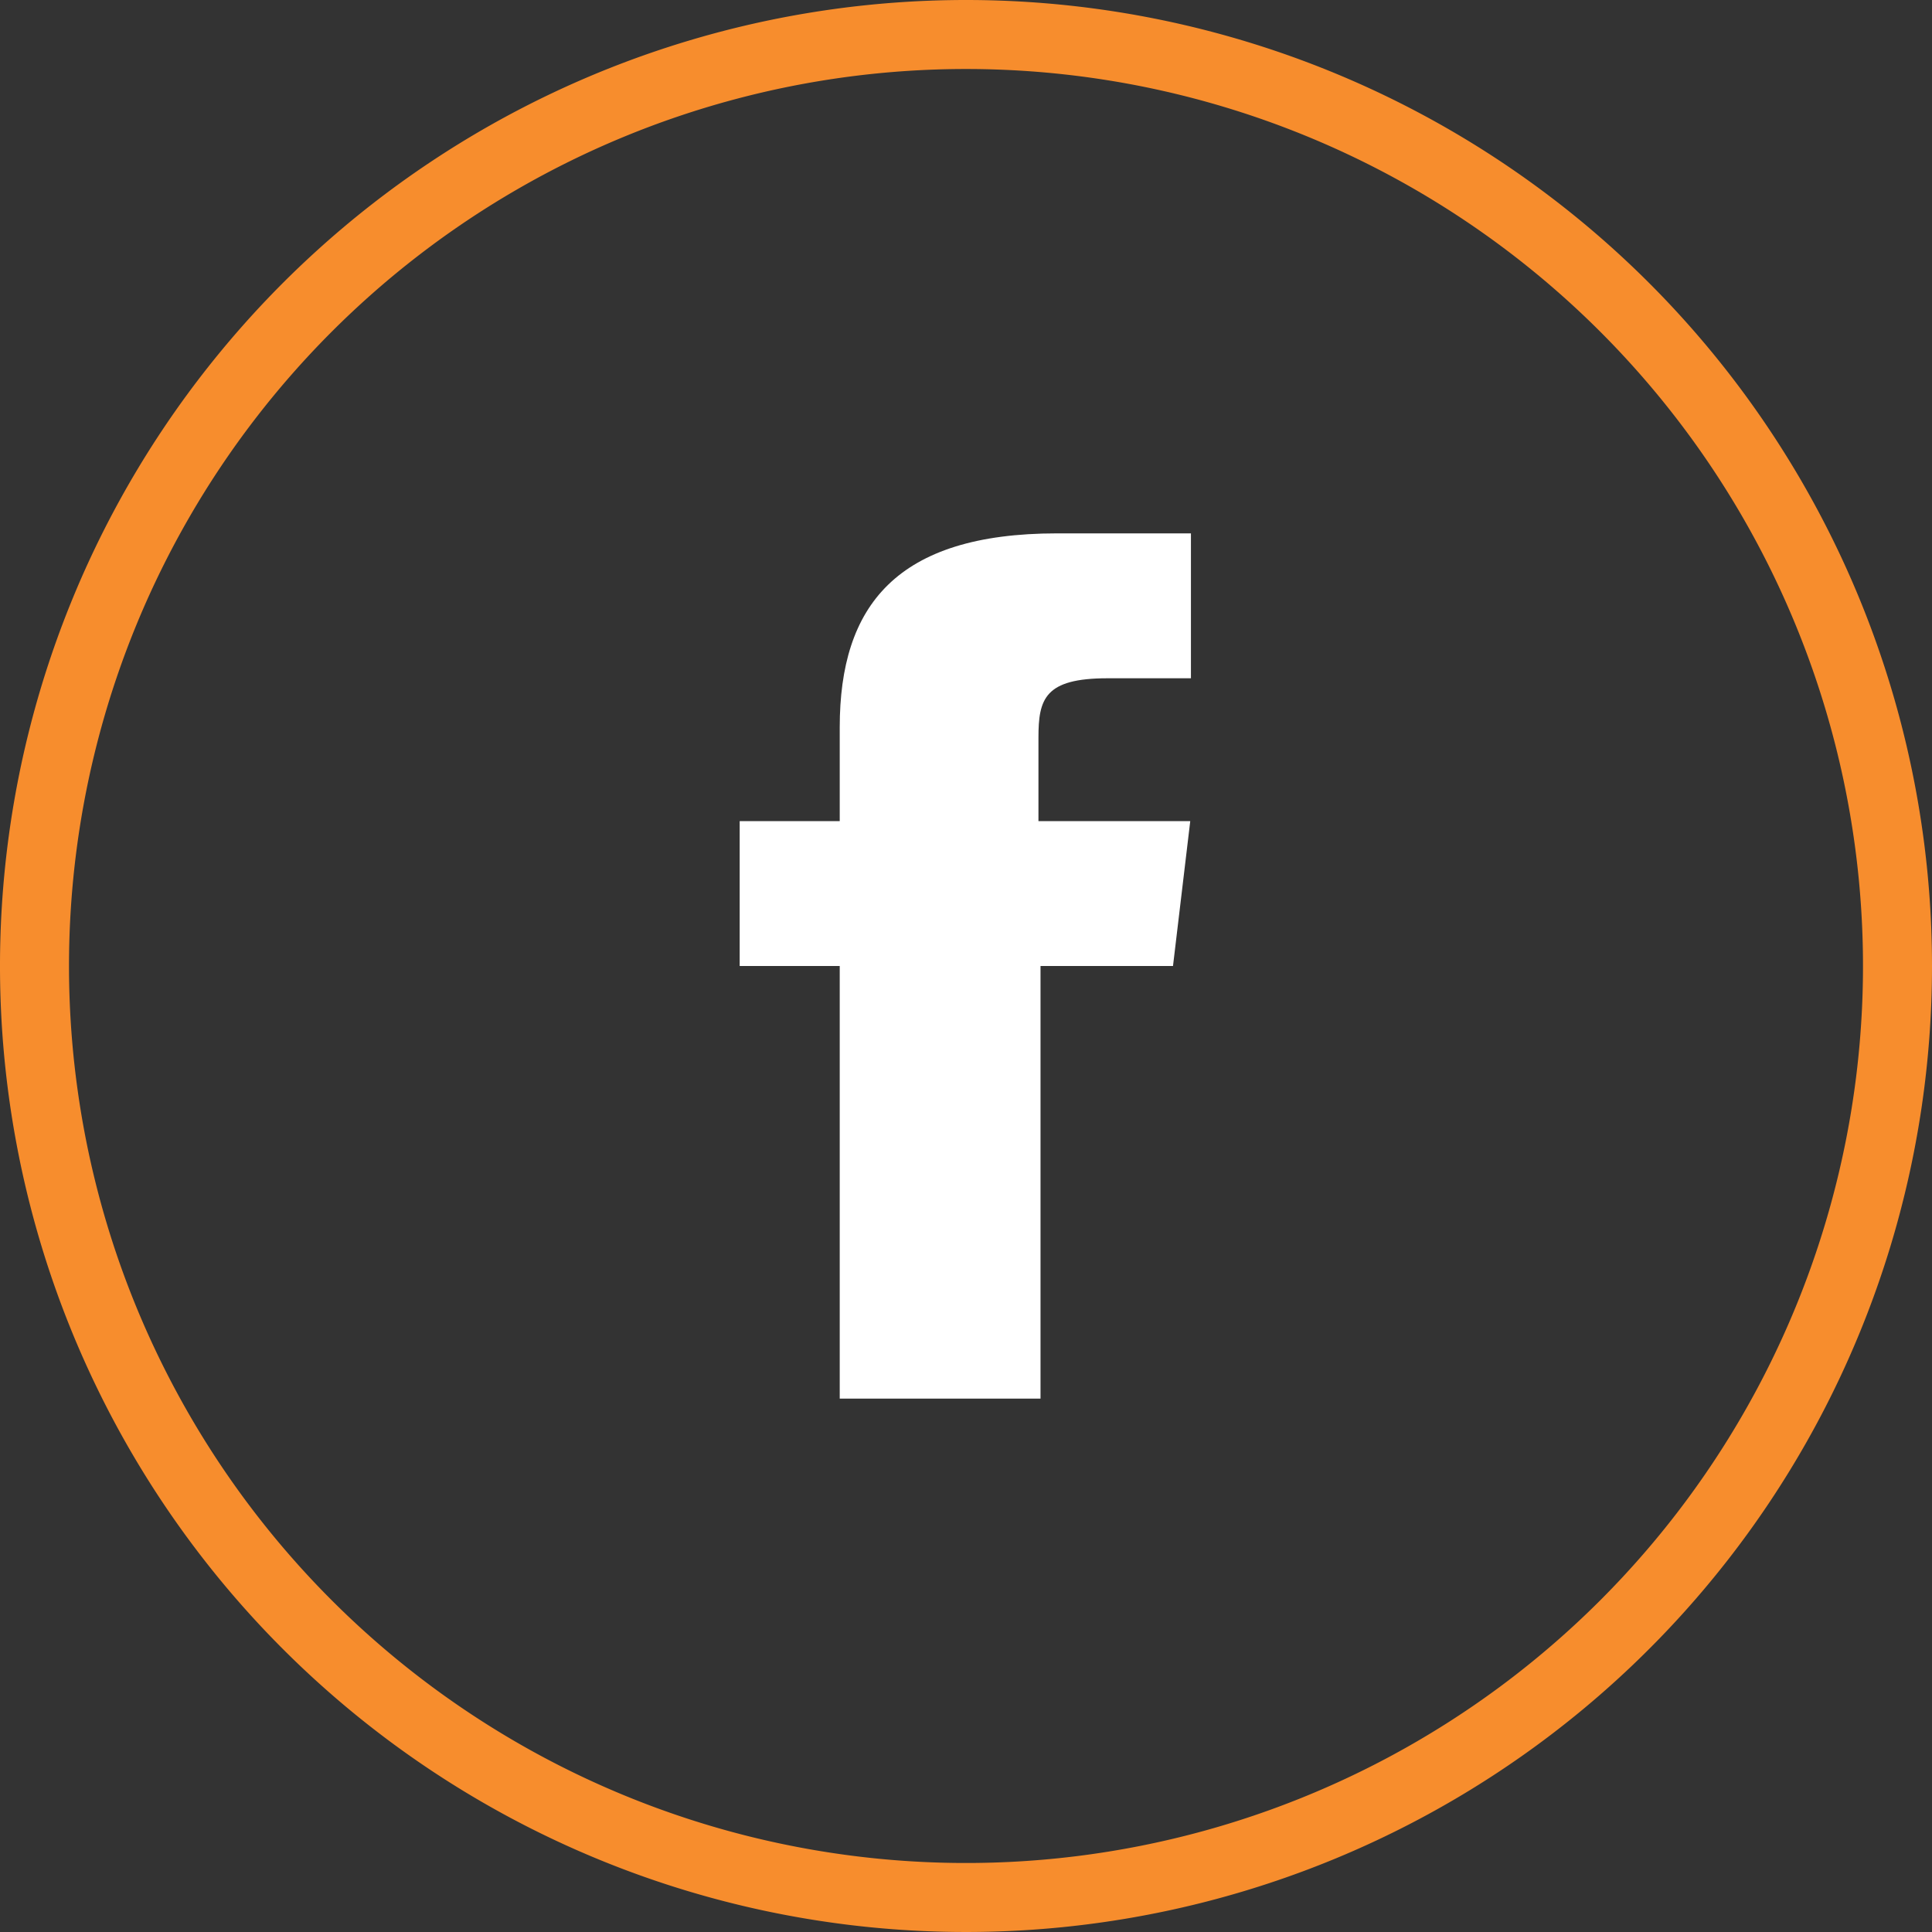 <svg xmlns="http://www.w3.org/2000/svg" viewBox="0 0 28 28"><rect x="0" y="0" width="28" height="28" fill="#333333" stroke="none"/><defs><style>.cls-1{fill:#f78d2d;}.cls-2{fill:#fff;}</style></defs><title>Asset 2</title><g id="Layer_2" data-name="Layer 2"><g id="Layer_1-2" data-name="Layer 1"><path class="cls-1" d="M14,1A13,13,0,1,1,1,14,13,13,0,0,1,14,1m0-1A14,14,0,1,0,28,14,14,14,0,0,0,14,0Z"/><path class="cls-2" d="M17,14H15.08v6.27H12.17V14H10.72V11.9h1.45V10.54c0-1.76.82-2.81,3.15-2.81h1.94v2.1H16.05c-.91,0-1,.3-1,.86V11.9h2.2Z"/></g></g></svg>